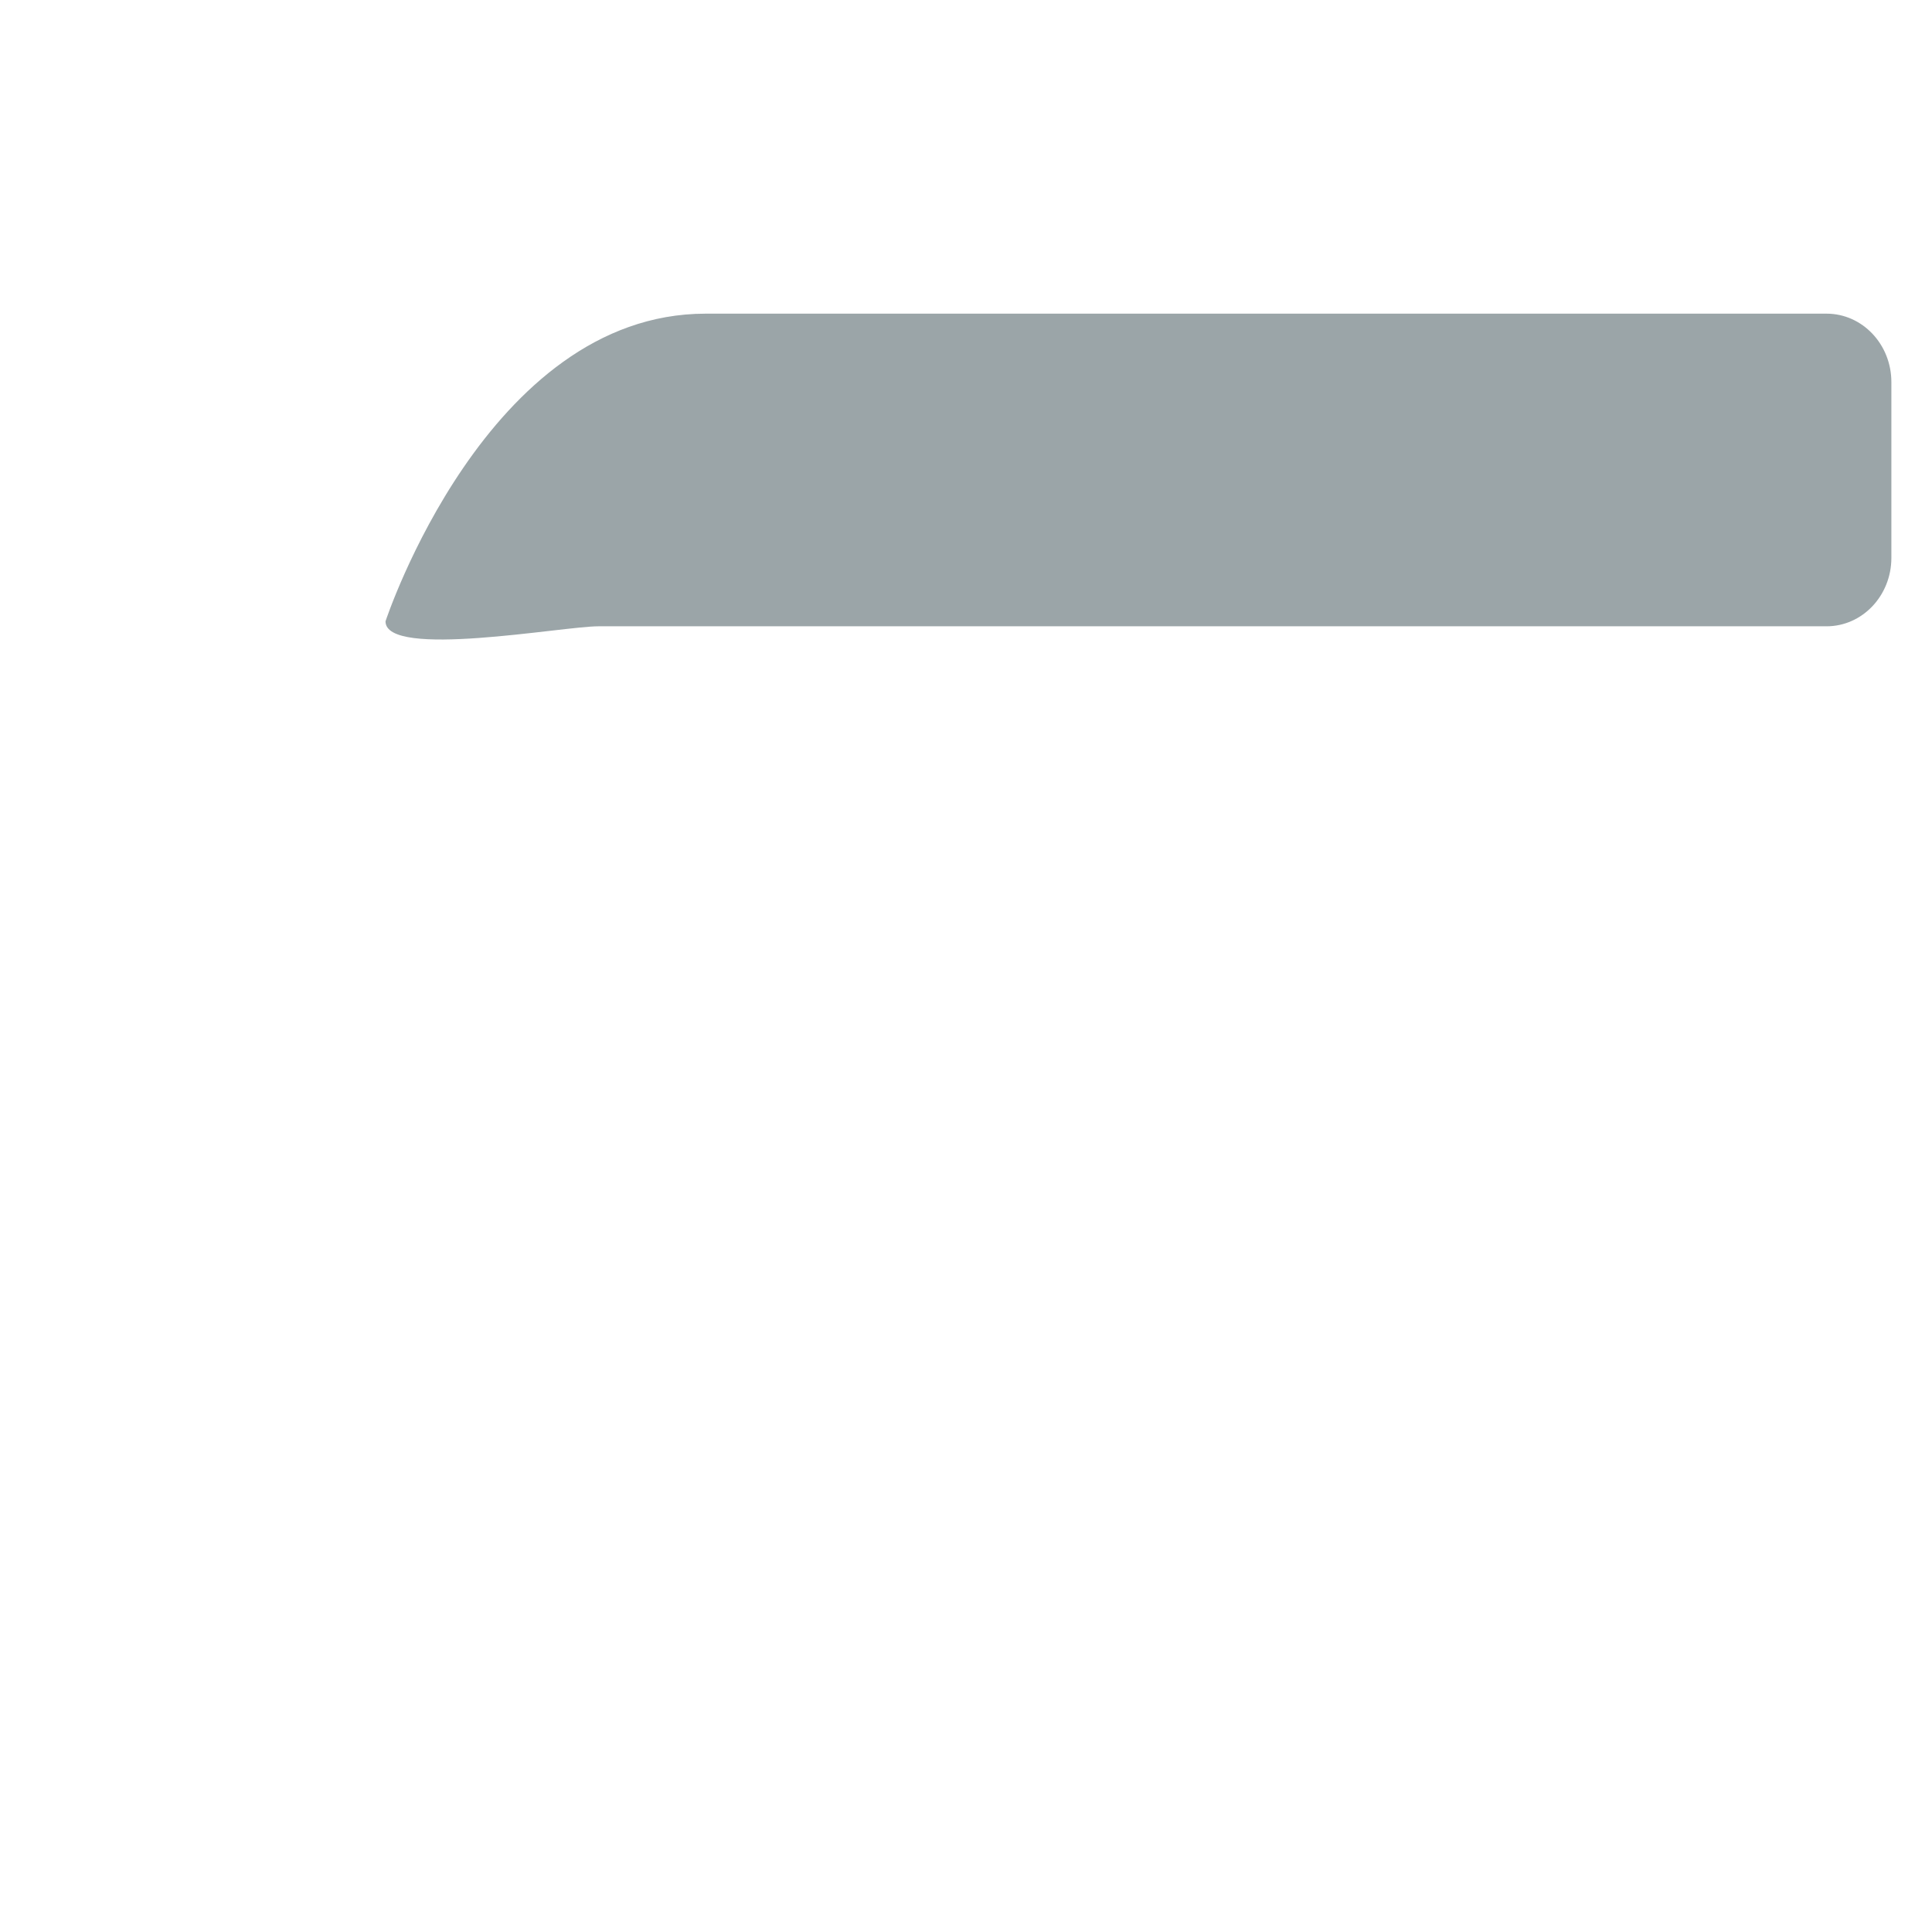 <svg xmlns="http://www.w3.org/2000/svg" viewBox="0 0 512 512" enable-background="new 0 0 512 512"><path fill="#9BA5A8" d="M484.053 83.124H187c-58 0-84.837 81.532-84.837 81.532 0 10.018 46.92 1.32 56.407 1.32h325.483c9.488 0 17.18-8.12 17.18-18.138v-46.574c0-10.02-7.692-18.14-17.18-18.14z"/></svg>